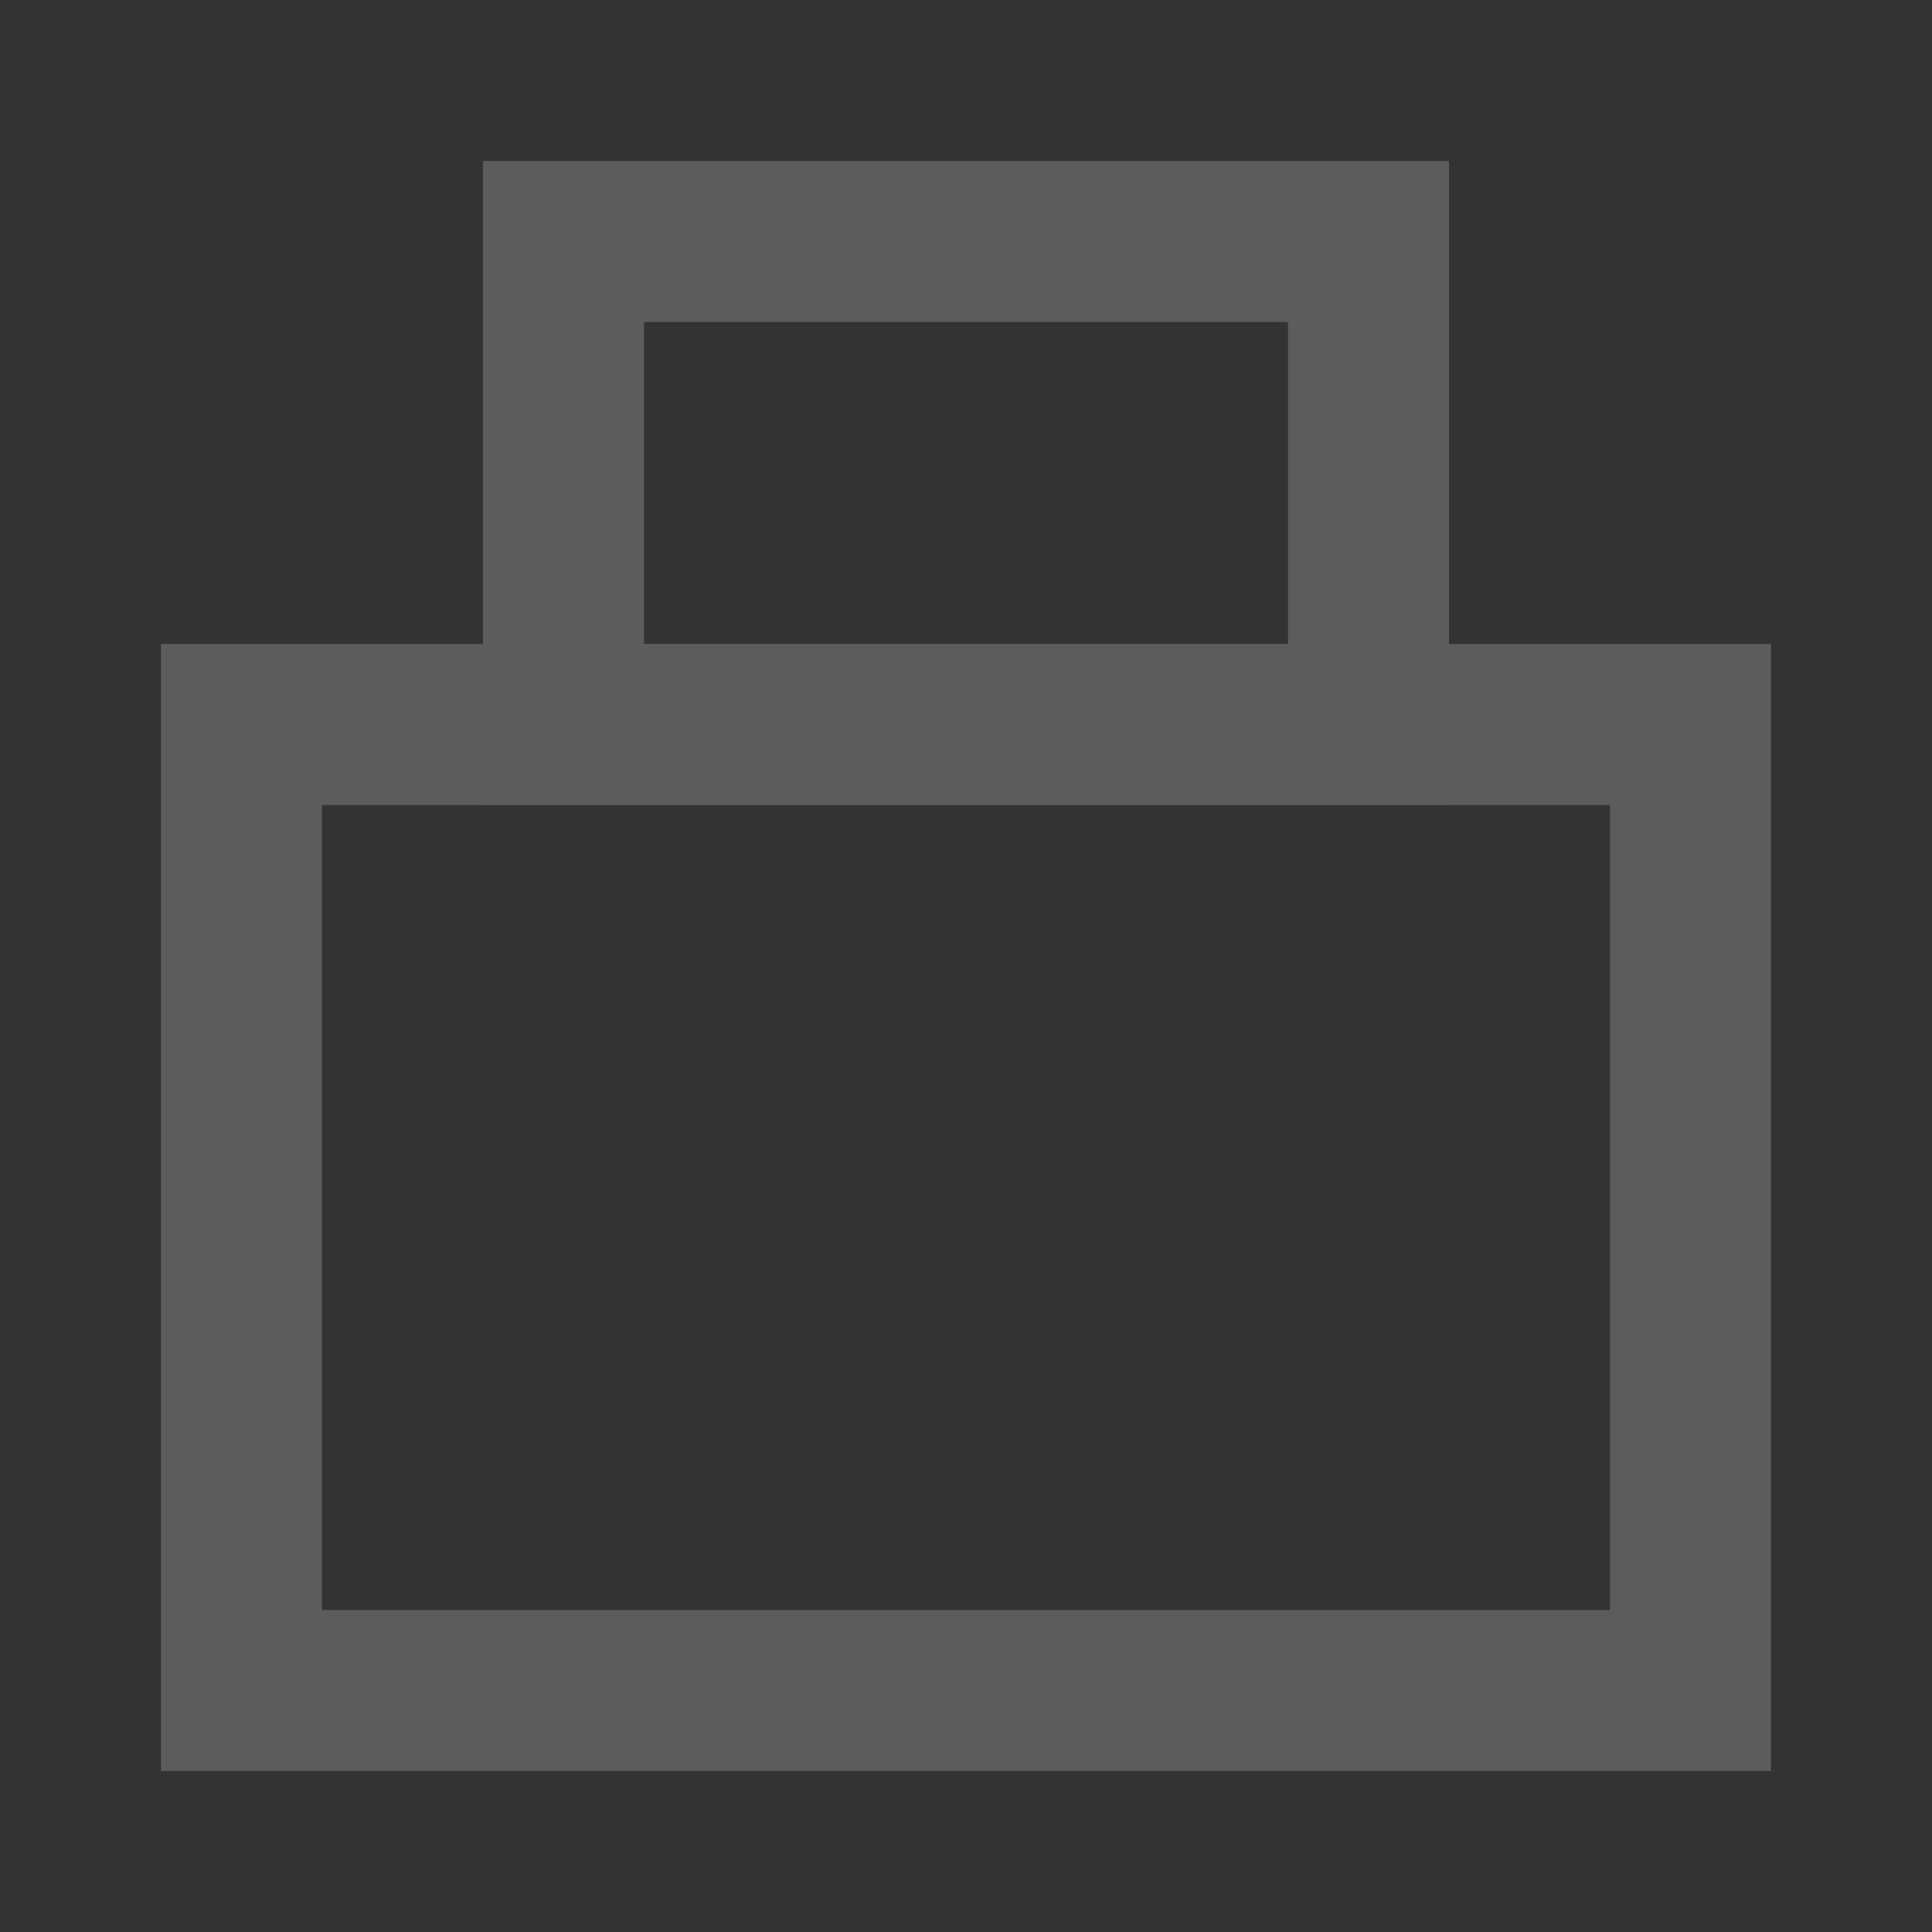 <?xml version="1.0" encoding="UTF-8"?> <svg xmlns="http://www.w3.org/2000/svg" width="12" height="12" viewBox="0 0 12 12" fill="none"><rect x="0" y="0" width="12" height="12" fill="#333333" stroke="none"/><g opacity="0.2"><rect x="1.5" y="4.5" width="9" height="6" stroke="white"></rect><rect x="3.5" y="1.5" width="5" height="3" stroke="white"></rect></g></svg> 